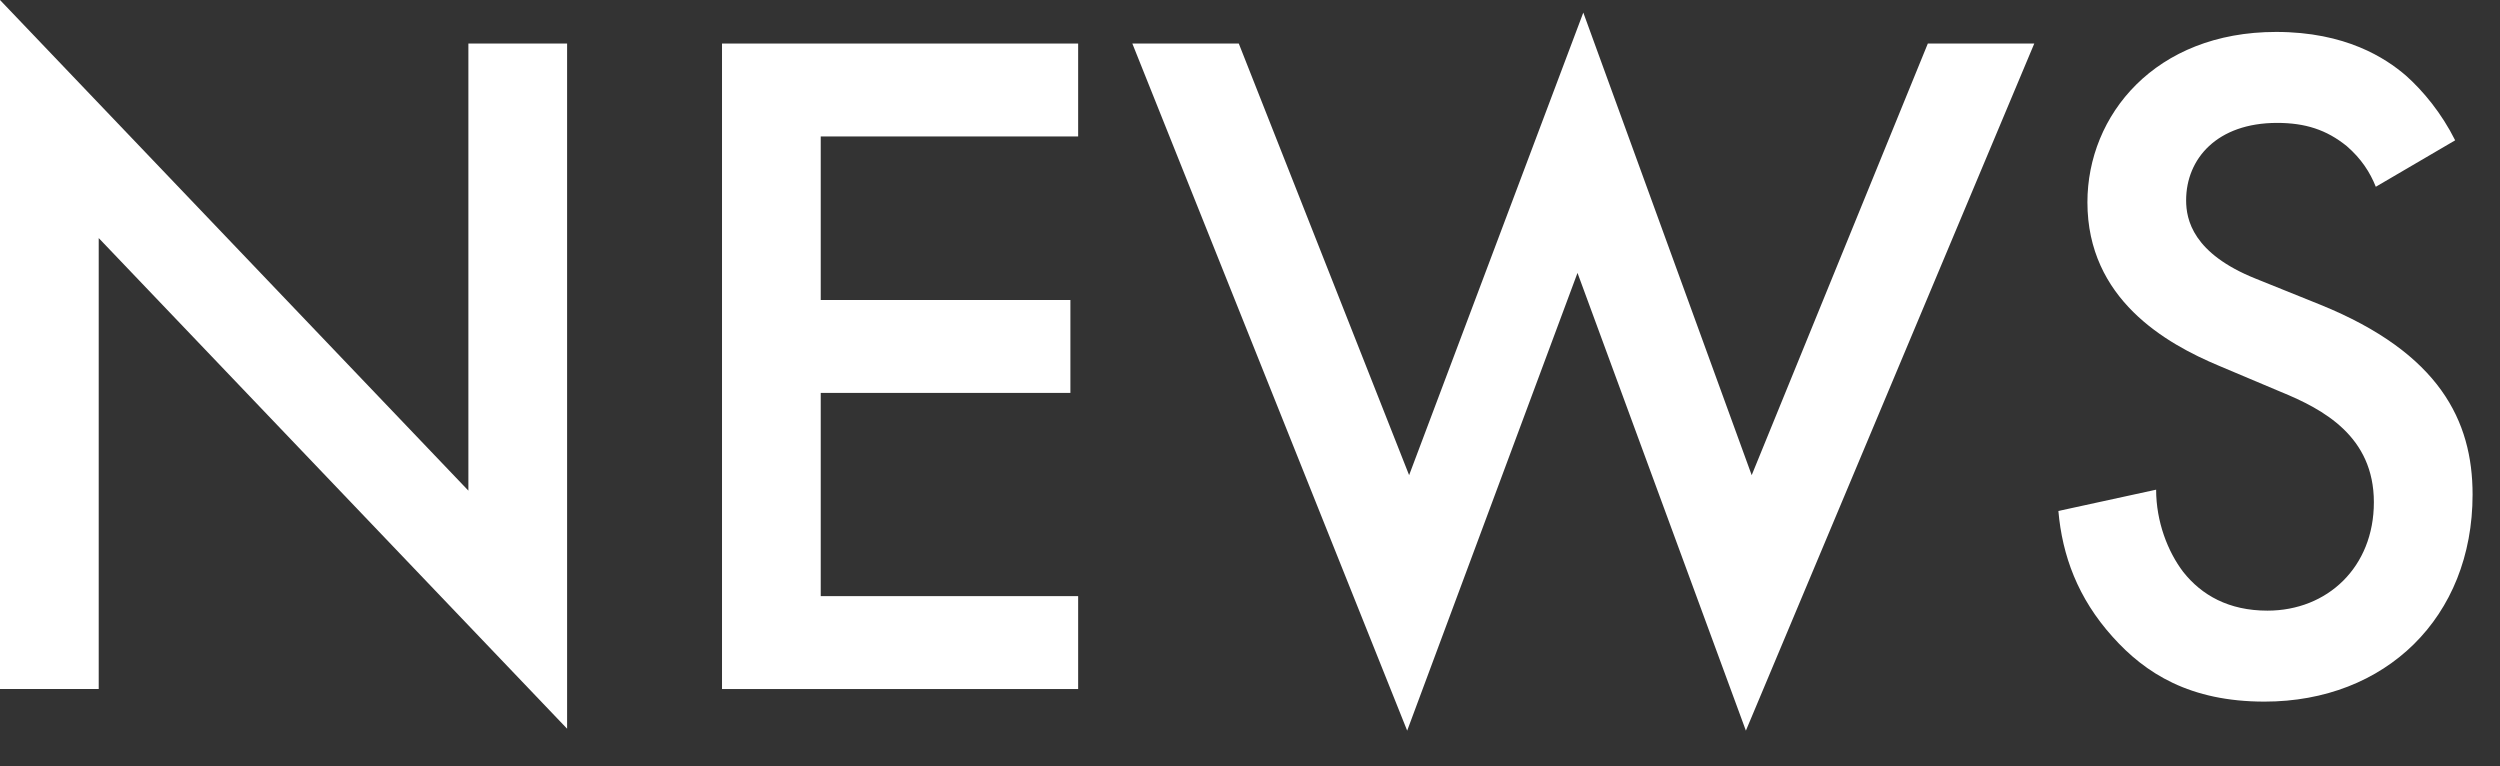 <svg width="62" height="19" viewBox="0 0 62 19" fill="none" xmlns="http://www.w3.org/2000/svg">
<rect x="0" y="0" width="62" height="19" fill="#333333" stroke="none"/>
<path d="M60.888 3.48L58.92 4.632C58.776 4.272 58.56 3.936 58.2 3.624C57.696 3.216 57.168 3.048 56.472 3.048C54.984 3.048 54.216 3.936 54.216 4.968C54.216 5.448 54.384 6.288 55.944 6.912L57.552 7.56C60.504 8.76 61.32 10.44 61.32 12.264C61.32 15.312 59.16 17.4 56.16 17.4C54.312 17.4 53.208 16.704 52.392 15.792C51.528 14.832 51.144 13.776 51.048 12.672L53.472 12.144C53.472 12.936 53.76 13.68 54.144 14.184C54.6 14.76 55.272 15.144 56.232 15.144C57.72 15.144 58.872 14.064 58.872 12.456C58.872 10.824 57.624 10.152 56.568 9.72L55.032 9.072C53.712 8.52 51.768 7.416 51.768 5.016C51.768 2.856 53.448 0.792 56.448 0.792C58.176 0.792 59.16 1.44 59.664 1.872C60.096 2.256 60.552 2.808 60.888 3.48Z" fill="white"/>
<path d="M28.082 1.08H30.722L34.946 11.784L39.266 0.312L43.442 11.784L47.81 1.08H50.45L43.298 18.12L39.122 6.768L34.898 18.12L28.082 1.08Z" fill="white"/>
<path d="M26.738 1.08V3.384H20.354V7.44H26.546V9.744H20.354V14.784H26.738V17.088H17.906V1.08H26.738Z" fill="white"/>
<path d="M2.448 17.088H0V0L11.616 12.168V1.08H14.064V18.072L2.448 5.904V17.088Z" fill="white"/>
</svg>
